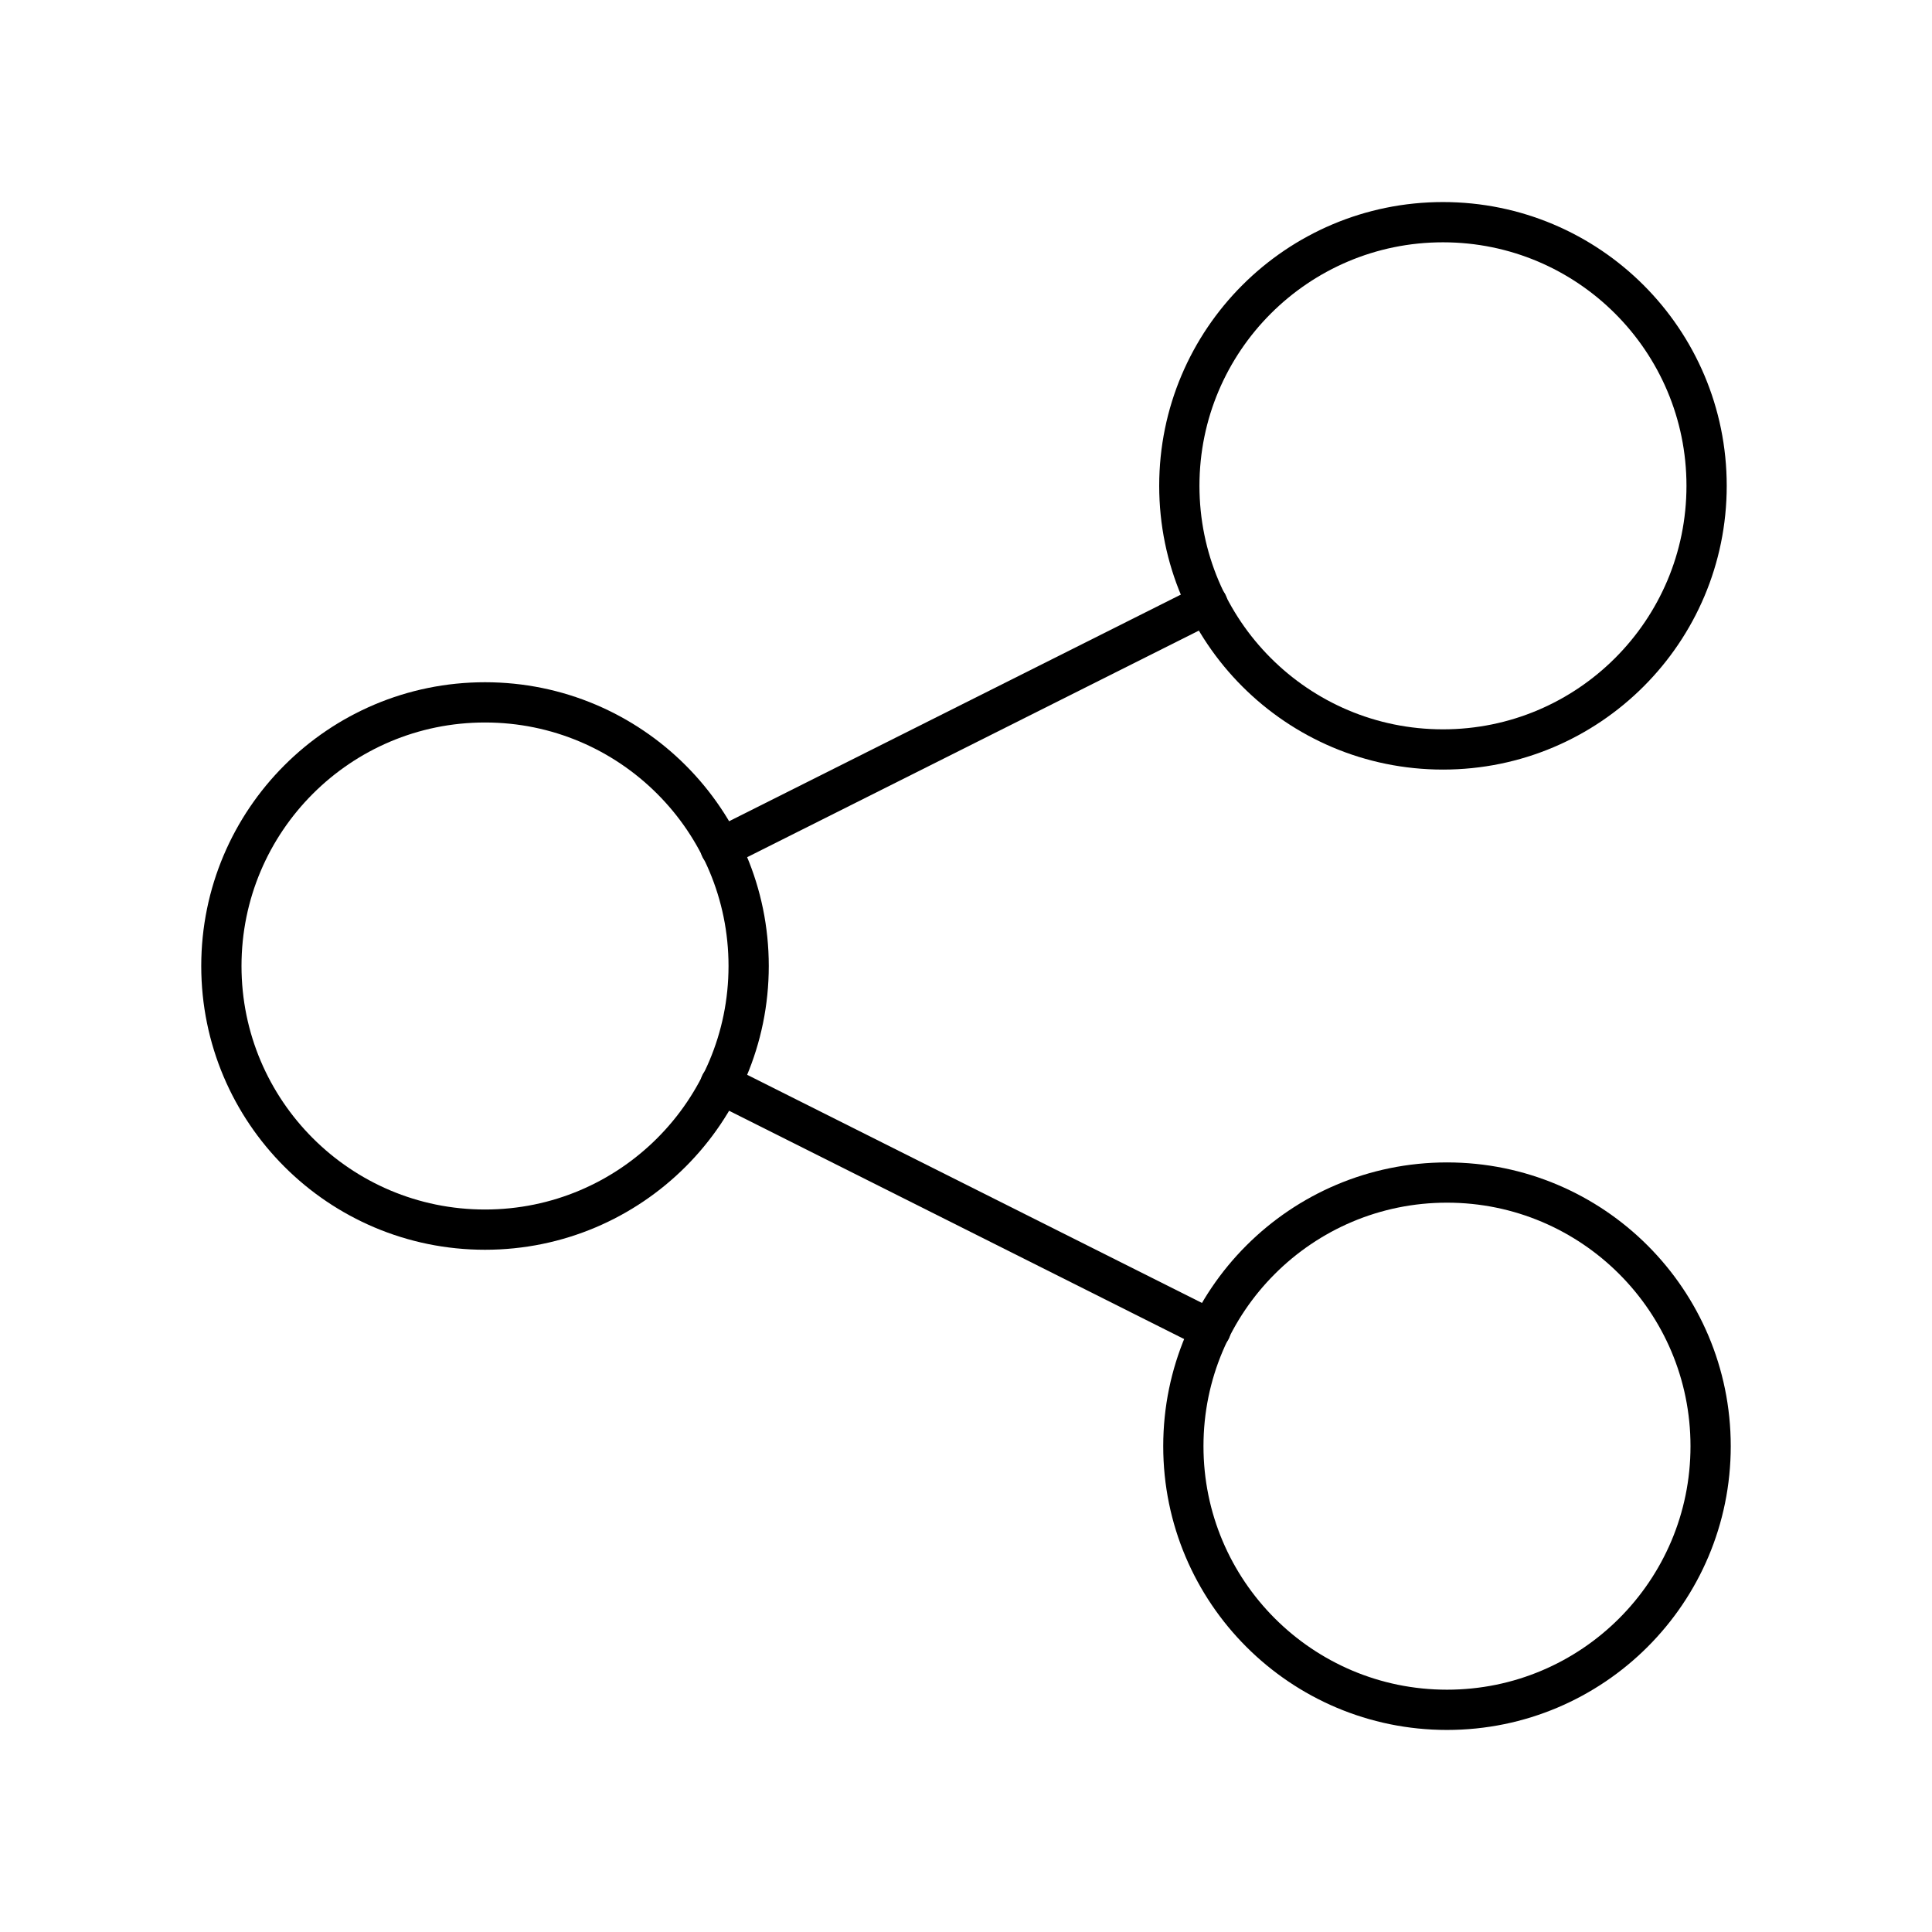 <?xml version="1.0" encoding="utf-8"?><!-- Скачано с сайта svg4.ru / Downloaded from svg4.ru -->
<svg width="800px" height="800px" viewBox="0 0 48 48" xmlns="http://www.w3.org/2000/svg"><defs><style>.a{fill:none;stroke:#000000;stroke-linecap:round;stroke-linejoin:round;}</style></defs><circle class="a" cx="12.05" cy="24" r="6.55"/><circle class="a" cx="35.85" cy="12.07" r="6.55"/><circle class="a" cx="35.95" cy="35.93" r="6.55"/><line class="a" x1="17.9" y1="26.93" x2="30.08" y2="33.04"/><line class="a" x1="30" y1="15" x2="17.9" y2="21.07"/></svg>